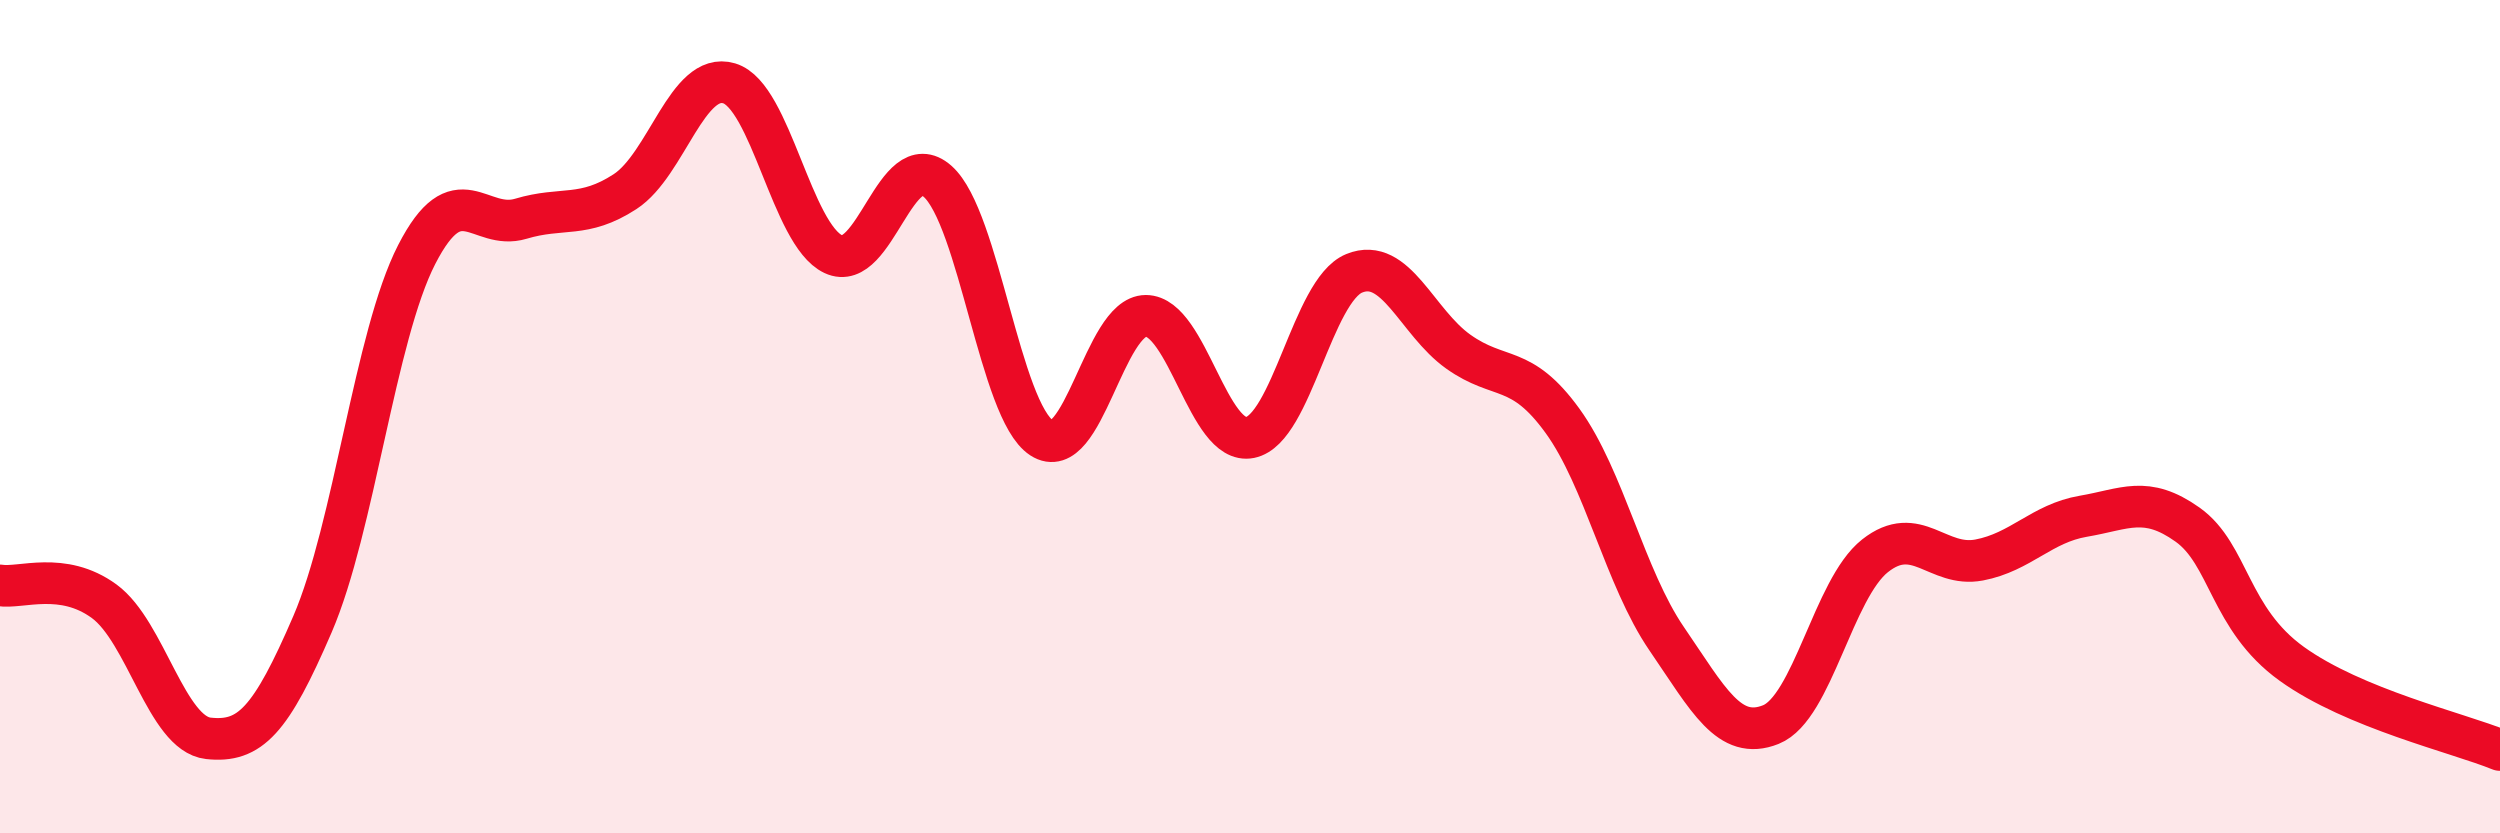 
    <svg width="60" height="20" viewBox="0 0 60 20" xmlns="http://www.w3.org/2000/svg">
      <path
        d="M 0,14.05 C 0.5,14.13 1.5,13.7 2.5,14.43 C 3.5,15.16 4,17.61 5,17.72 C 6,17.83 6.5,17.3 7.5,14.98 C 8.5,12.66 9,8.06 10,6.11 C 11,4.16 11.5,5.55 12.5,5.25 C 13.5,4.95 14,5.25 15,4.6 C 16,3.95 16.5,1.7 17.5,2 C 18.5,2.3 19,5.63 20,6.1 C 21,6.57 21.5,3.47 22.5,4.35 C 23.5,5.23 24,9.86 25,10.51 C 26,11.16 26.5,7.58 27.5,7.58 C 28.5,7.58 29,10.7 30,10.5 C 31,10.3 31.5,6.97 32.5,6.56 C 33.5,6.15 34,7.73 35,8.44 C 36,9.15 36.5,8.72 37.5,10.1 C 38.5,11.48 39,13.87 40,15.33 C 41,16.79 41.5,17.79 42.5,17.39 C 43.5,16.99 44,14.13 45,13.34 C 46,12.55 46.5,13.63 47.5,13.44 C 48.5,13.25 49,12.56 50,12.39 C 51,12.22 51.5,11.88 52.5,12.59 C 53.5,13.3 53.5,14.85 55,15.93 C 56.5,17.01 59,17.59 60,18L60 20L0 20Z"
        fill="#EB0A25"
        opacity="0.1"
        stroke-linecap="round"
        stroke-linejoin="round"
      />
      <path
        d="M 0,14.05 C 0.5,14.13 1.5,13.7 2.5,14.43 C 3.5,15.16 4,17.61 5,17.72 C 6,17.83 6.5,17.3 7.5,14.98 C 8.5,12.66 9,8.06 10,6.11 C 11,4.16 11.5,5.55 12.5,5.25 C 13.5,4.95 14,5.25 15,4.6 C 16,3.95 16.5,1.7 17.5,2 C 18.5,2.3 19,5.63 20,6.1 C 21,6.57 21.5,3.47 22.5,4.35 C 23.5,5.23 24,9.86 25,10.51 C 26,11.16 26.5,7.58 27.5,7.58 C 28.5,7.58 29,10.7 30,10.5 C 31,10.3 31.5,6.97 32.5,6.56 C 33.5,6.15 34,7.73 35,8.44 C 36,9.15 36.5,8.72 37.5,10.1 C 38.5,11.48 39,13.87 40,15.33 C 41,16.79 41.5,17.79 42.5,17.39 C 43.5,16.99 44,14.13 45,13.34 C 46,12.55 46.5,13.63 47.5,13.44 C 48.5,13.25 49,12.56 50,12.39 C 51,12.22 51.5,11.88 52.5,12.59 C 53.5,13.3 53.5,14.85 55,15.93 C 56.5,17.01 59,17.59 60,18"
        stroke="#EB0A25"
        stroke-width="1"
        fill="none"
        stroke-linecap="round"
        stroke-linejoin="round"
      />
    </svg>
  